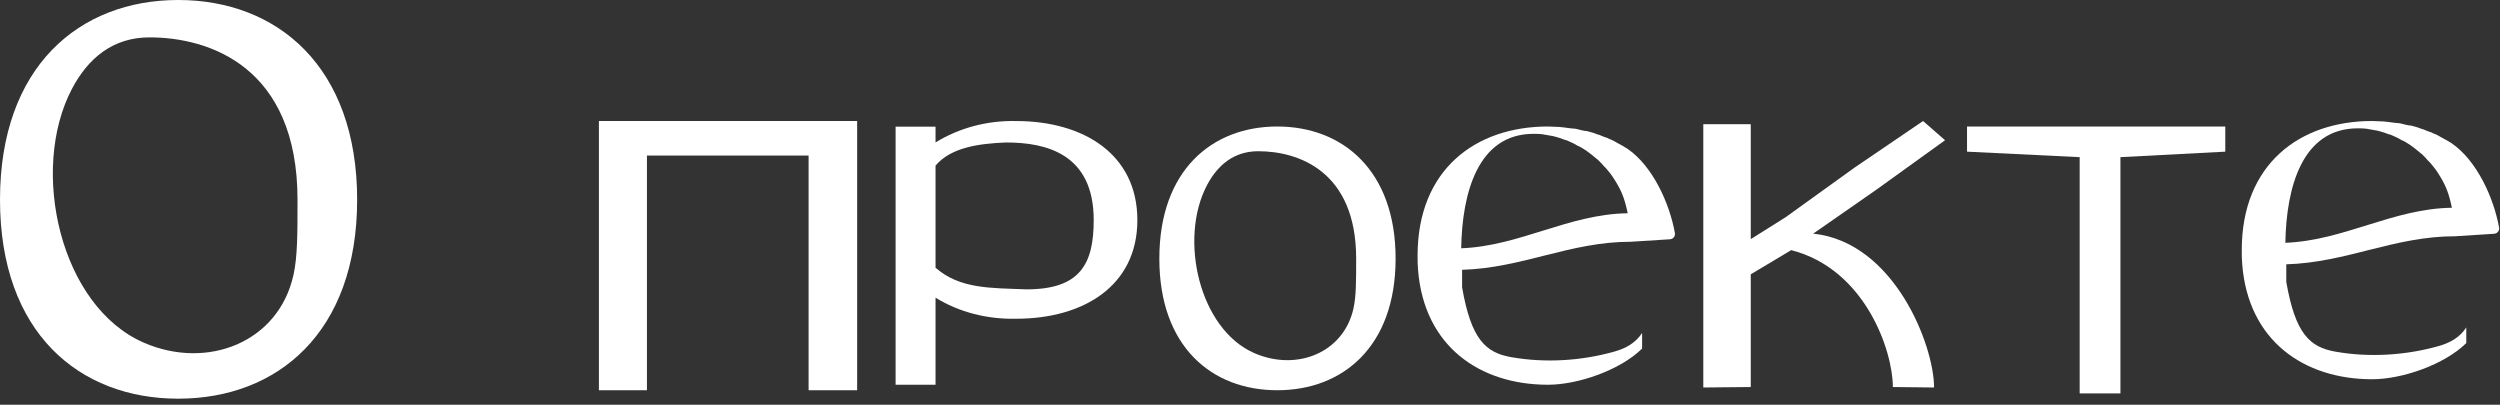 <?xml version="1.0" encoding="UTF-8"?> <svg xmlns="http://www.w3.org/2000/svg" width="315" height="51" viewBox="0 0 315 51" fill="none"><rect x="0" y="0" width="315" height="51" fill="#333333" stroke="none"/> <path d="M22.46 0C34.929 0 45 8.387 45 25.161C45 41.935 34.929 50.233 22.46 50.233C9.991 50.233 0 41.935 0 25.161C0 8.387 9.991 0 22.46 0ZM18.142 43.186C26.142 46.646 35.111 43.136 36.982 34.623C37.487 32.327 37.487 29.477 37.487 25.161C37.487 8.387 26.351 4.709 18.837 4.709C14.238 4.709 11.101 7.316 9.055 11.216C3.702 21.42 7.566 38.612 18.142 43.186V43.186Z" fill="white"></path> <path d="M128.05 15.252C136.49 15.252 143.308 19.411 143.308 27.728C143.308 36.045 136.49 40.16 128.05 40.16C124.371 40.248 120.8 39.319 117.878 37.505V48.477H112.846V15.96H117.878V17.951C120.8 16.137 124.371 15.164 128.05 15.252ZM129.346 36.458C136.109 36.458 137.808 33.258 137.808 27.728C137.808 19.411 131.867 17.951 126.781 17.951C123.372 18.084 119.826 18.562 117.878 20.863V33.734C120.962 36.433 124.855 36.281 129.346 36.458Z" fill="white"></path> <path d="M160.935 15.939C169.184 15.939 175.846 21.487 175.846 32.584C175.846 43.681 169.184 49.17 160.935 49.17C152.686 49.17 146.077 43.681 146.077 32.584C146.077 21.487 152.686 15.939 160.935 15.939ZM158.078 44.508C163.371 46.797 169.304 44.475 170.542 38.844C170.876 37.325 170.876 35.439 170.876 32.584C170.876 21.487 163.509 19.054 158.539 19.054C155.496 19.054 153.421 20.779 152.067 23.359C148.526 30.109 151.082 41.482 158.078 44.508V44.508Z" fill="white"></path> <path d="M190.422 45.003C194.692 45.753 199.227 45.476 203.401 44.303C204.816 43.904 206.053 43.252 206.905 41.954V43.92C204.158 46.631 198.839 48.477 195.04 48.477C186.448 48.477 179.434 43.631 178.674 33.997C178.615 33.42 178.615 32.843 178.615 32.208C178.615 21.362 185.922 15.939 195.04 15.939C195.507 15.939 196.033 15.997 196.501 15.997C196.676 15.997 196.852 16.054 197.027 16.054C197.319 16.112 197.612 16.112 197.904 16.17C198.138 16.17 198.313 16.227 198.547 16.227C198.781 16.285 199.014 16.343 199.248 16.401C199.482 16.458 199.716 16.516 199.95 16.516C200.183 16.574 200.359 16.631 200.593 16.689C200.826 16.747 201.06 16.862 201.236 16.92C201.469 16.977 201.645 17.035 201.878 17.151C202.054 17.208 202.288 17.324 202.521 17.381C202.697 17.497 202.872 17.554 203.048 17.612C203.281 17.727 203.515 17.843 203.69 17.958C203.866 18.074 204.041 18.131 204.217 18.247C204.45 18.362 204.626 18.477 204.801 18.593C204.918 18.651 205.035 18.708 205.093 18.766C208.221 20.932 210.354 25.563 211.038 29.368C211.11 29.763 210.813 30.123 210.413 30.148L205.502 30.46C197.787 30.46 191.882 33.766 184.225 33.997V36.207C185.365 42.759 187.182 44.433 190.422 45.003ZM193.228 16.862C186.214 16.862 184.227 24.304 184.11 31.285C191.533 30.997 197.612 26.984 205.093 26.869C204.684 24.965 204.333 24.016 203.281 22.401C202.989 21.939 202.638 21.535 202.346 21.189C202.288 21.131 202.171 21.016 202.112 20.958C201.878 20.67 201.586 20.381 201.294 20.093C201.177 20.035 201.06 19.92 201.002 19.862C200.651 19.574 200.3 19.285 199.891 18.997C199.482 18.708 199.073 18.477 198.664 18.304C198.605 18.247 198.488 18.189 198.371 18.131C198.079 17.958 197.729 17.843 197.378 17.67C197.319 17.67 197.202 17.612 197.144 17.612C196.735 17.439 196.326 17.324 195.917 17.208C195.858 17.208 195.741 17.151 195.683 17.151C195.332 17.093 195.04 17.035 194.689 16.977C194.572 16.977 194.455 16.92 194.397 16.92C193.988 16.862 193.579 16.862 193.228 16.862Z" fill="white"></path> <path d="M228.462 29.439C238.685 30.499 243.692 43.521 243.692 48.824L238.5 48.765C238.5 44.228 235.038 33.909 225.692 31.516L220.595 34.565V48.765L214.615 48.824V15.652H220.595V30.131L225 27.362L233.654 21.131L242.308 15.247L245.077 17.67L236.423 23.9L228.462 29.439Z" fill="white"></path> <path d="M280.385 15.939V19.109L267.174 19.801V49.571H262.038V19.801L247.846 19.109V15.939H261.057L267.174 15.939L280.385 15.939Z" fill="white"></path> <path d="M294.269 44.31C298.538 45.061 303.073 44.783 307.247 43.61C308.663 43.212 309.9 42.559 310.751 41.262V43.227C308.004 45.939 302.685 47.785 298.886 47.785C290.294 47.785 283.28 42.939 282.52 33.304C282.462 32.727 282.462 32.15 282.462 31.516C282.462 20.67 289.768 15.247 298.886 15.247C299.354 15.247 299.88 15.304 300.347 15.304C300.523 15.304 300.698 15.362 300.873 15.362C301.166 15.42 301.458 15.42 301.75 15.477C301.984 15.477 302.159 15.535 302.393 15.535C302.627 15.593 302.861 15.65 303.094 15.708C303.328 15.766 303.562 15.823 303.796 15.823C304.03 15.881 304.205 15.939 304.439 15.997C304.673 16.054 304.906 16.17 305.082 16.227C305.316 16.285 305.491 16.343 305.725 16.458C305.9 16.516 306.134 16.631 306.368 16.689C306.543 16.804 306.718 16.862 306.894 16.92C307.127 17.035 307.361 17.15 307.537 17.266C307.712 17.381 307.887 17.439 308.063 17.554C308.296 17.67 308.472 17.785 308.647 17.9C308.764 17.958 308.881 18.016 308.939 18.073C312.067 20.24 314.2 24.871 314.885 28.676C314.956 29.071 314.66 29.43 314.259 29.456L309.349 29.768C301.633 29.768 295.728 33.074 288.071 33.304V35.515C289.212 42.067 291.028 43.741 294.269 44.31ZM297.074 16.17C290.06 16.17 288.073 23.612 287.956 30.593C295.379 30.304 301.458 26.291 308.939 26.176C308.53 24.272 308.18 23.323 307.127 21.708C306.835 21.247 306.485 20.843 306.192 20.497C306.134 20.439 306.017 20.323 305.958 20.266C305.725 19.977 305.432 19.689 305.14 19.4C305.023 19.343 304.906 19.227 304.848 19.17C304.497 18.881 304.147 18.593 303.737 18.304C303.328 18.016 302.919 17.785 302.51 17.612C302.451 17.554 302.335 17.497 302.218 17.439C301.925 17.266 301.575 17.15 301.224 16.977C301.166 16.977 301.049 16.92 300.99 16.92C300.581 16.747 300.172 16.631 299.763 16.516C299.704 16.516 299.587 16.458 299.529 16.458C299.178 16.4 298.886 16.343 298.535 16.285C298.418 16.285 298.302 16.227 298.243 16.227C297.834 16.17 297.425 16.17 297.074 16.17Z" fill="white"></path> <path d="M101.883 15.247L108 15.247V49.17H101.883V19.599H81.514V49.17H75.462V15.247H101.883Z" fill="white"></path> </svg> 